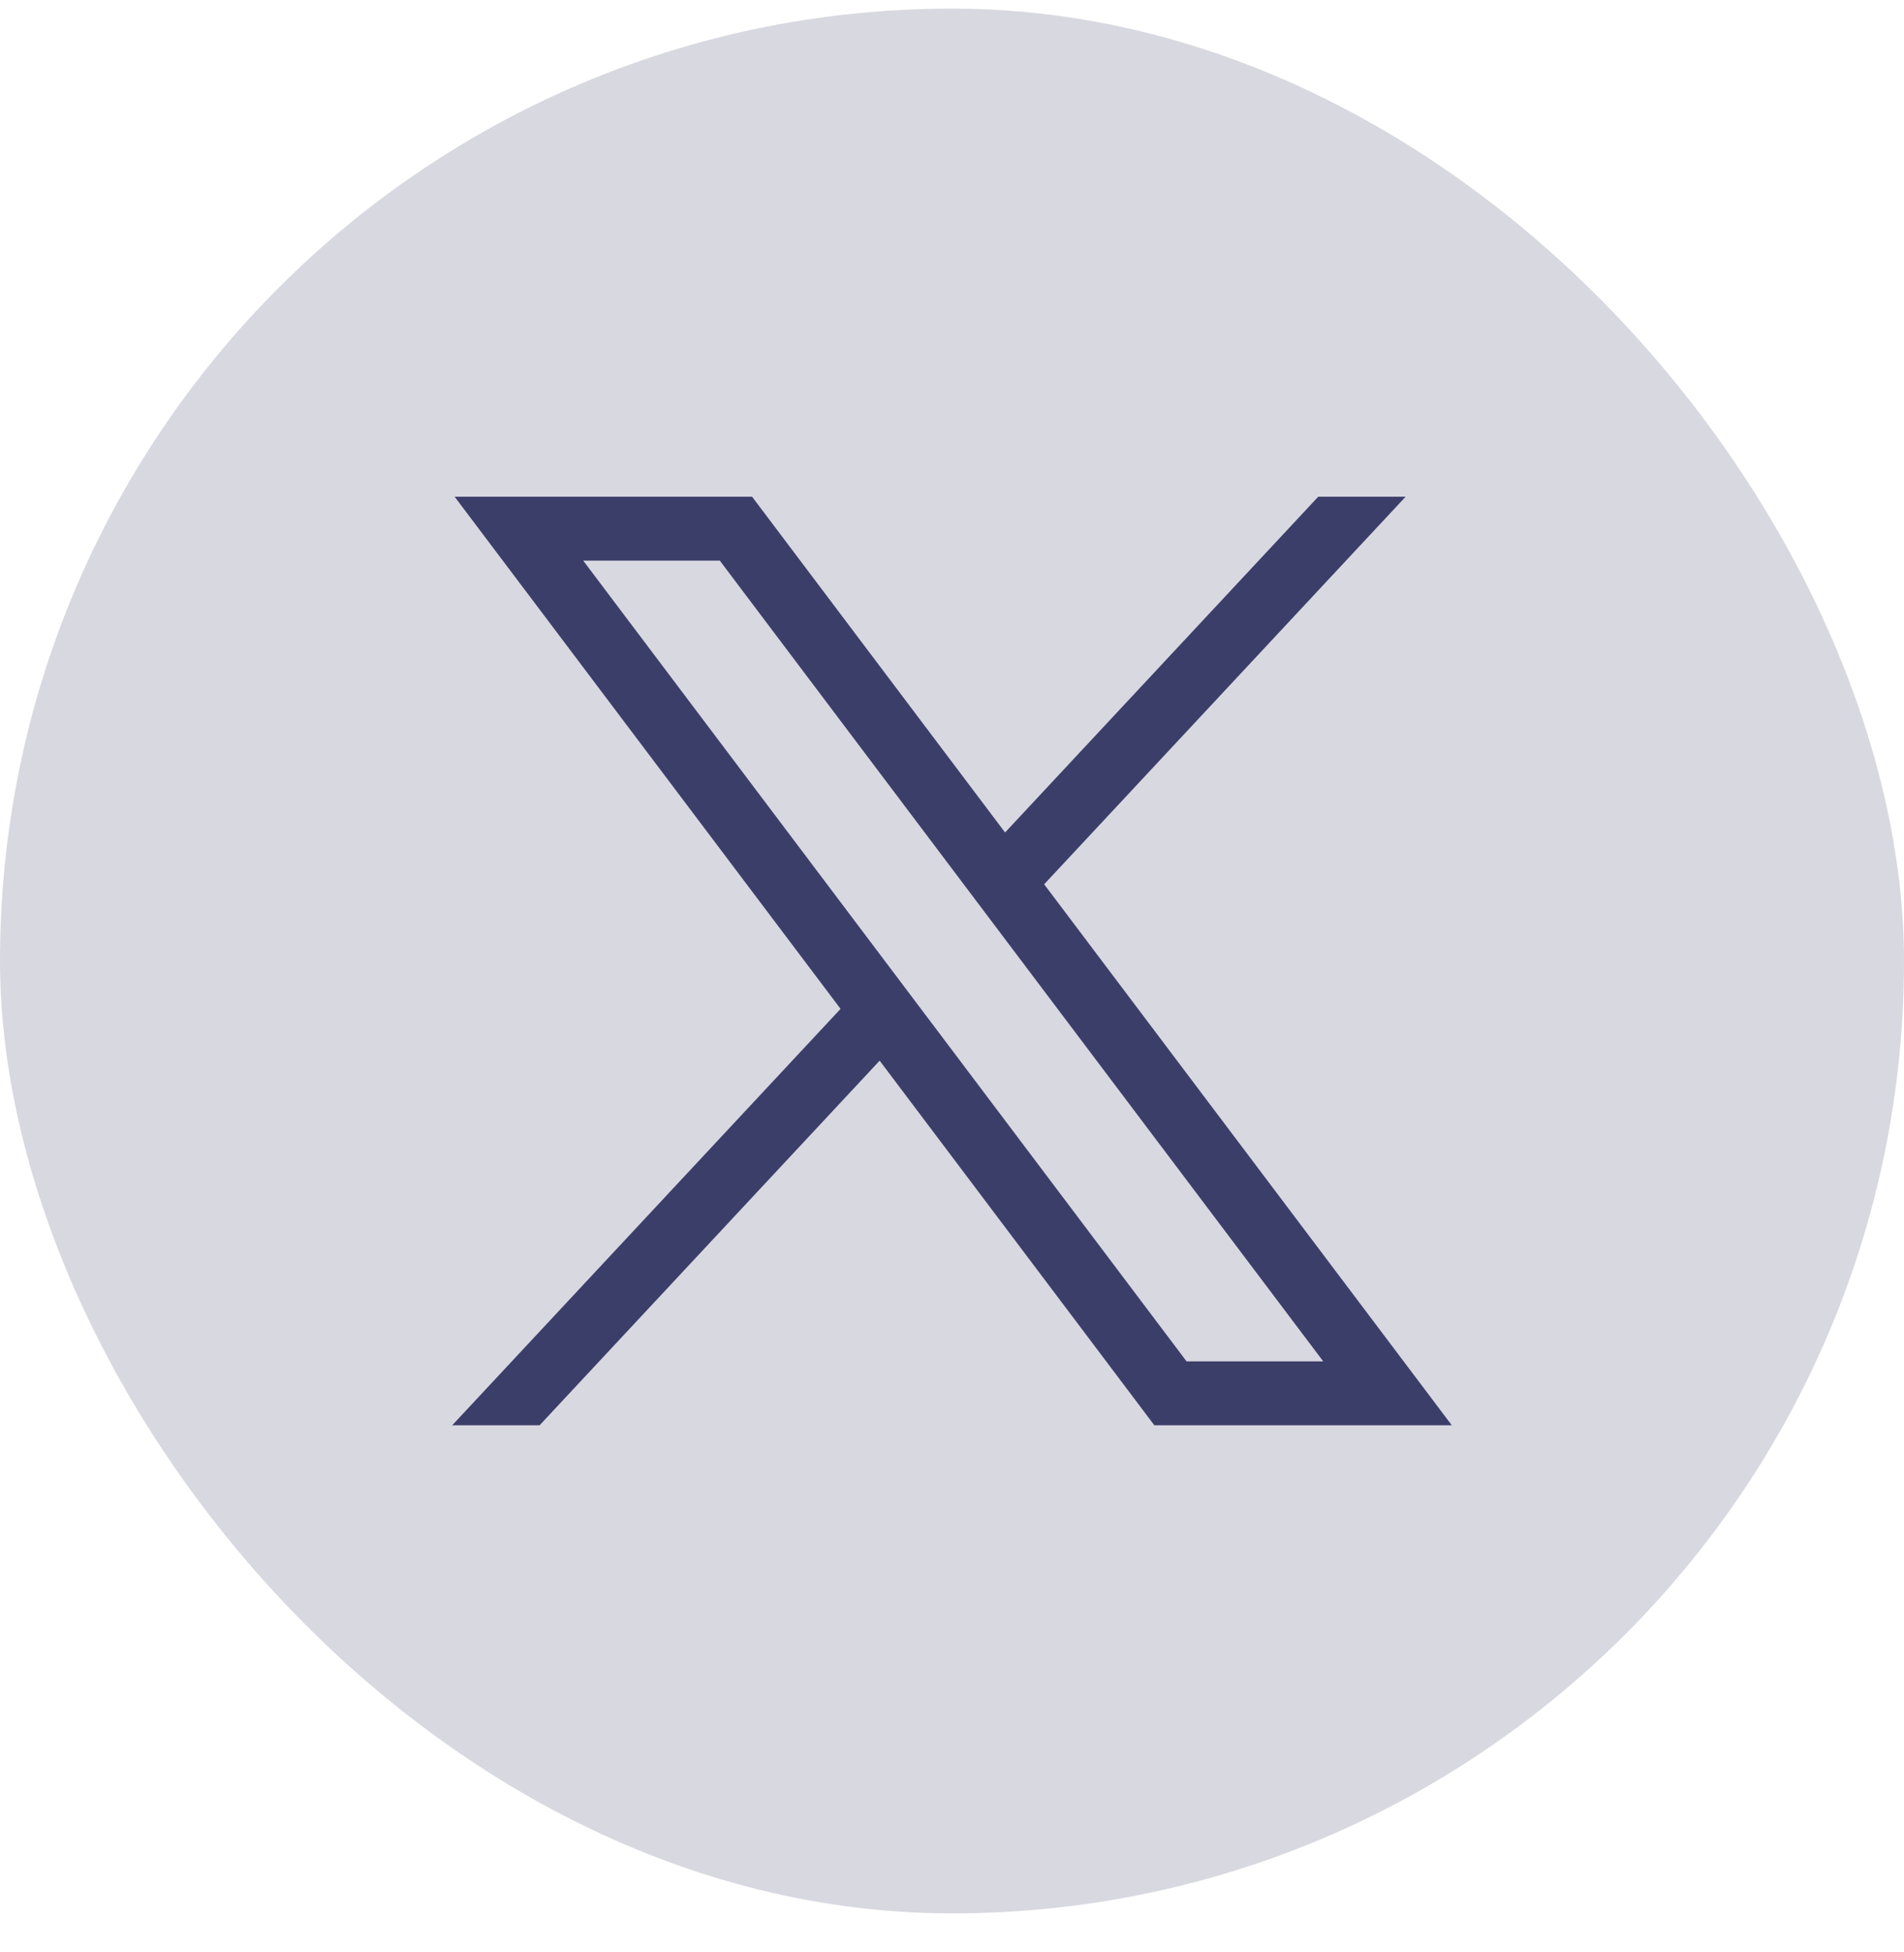 <svg width="40" height="41" viewBox="0 0 40 41" fill="none" xmlns="http://www.w3.org/2000/svg">
<rect y="0.181" width="40" height="40" rx="20" fill="#D8D8E1"/>
<path d="M9.551 10.431L17.659 21.186L9.5 29.931H11.336L18.48 22.274L24.251 29.931H30.5L21.936 18.57L29.53 10.431H27.694L21.115 17.482L15.8 10.431H9.551ZM12.252 11.773H15.122L27.799 28.589H24.928L12.252 11.773Z" fill="#3C3E6A"/>
</svg>
